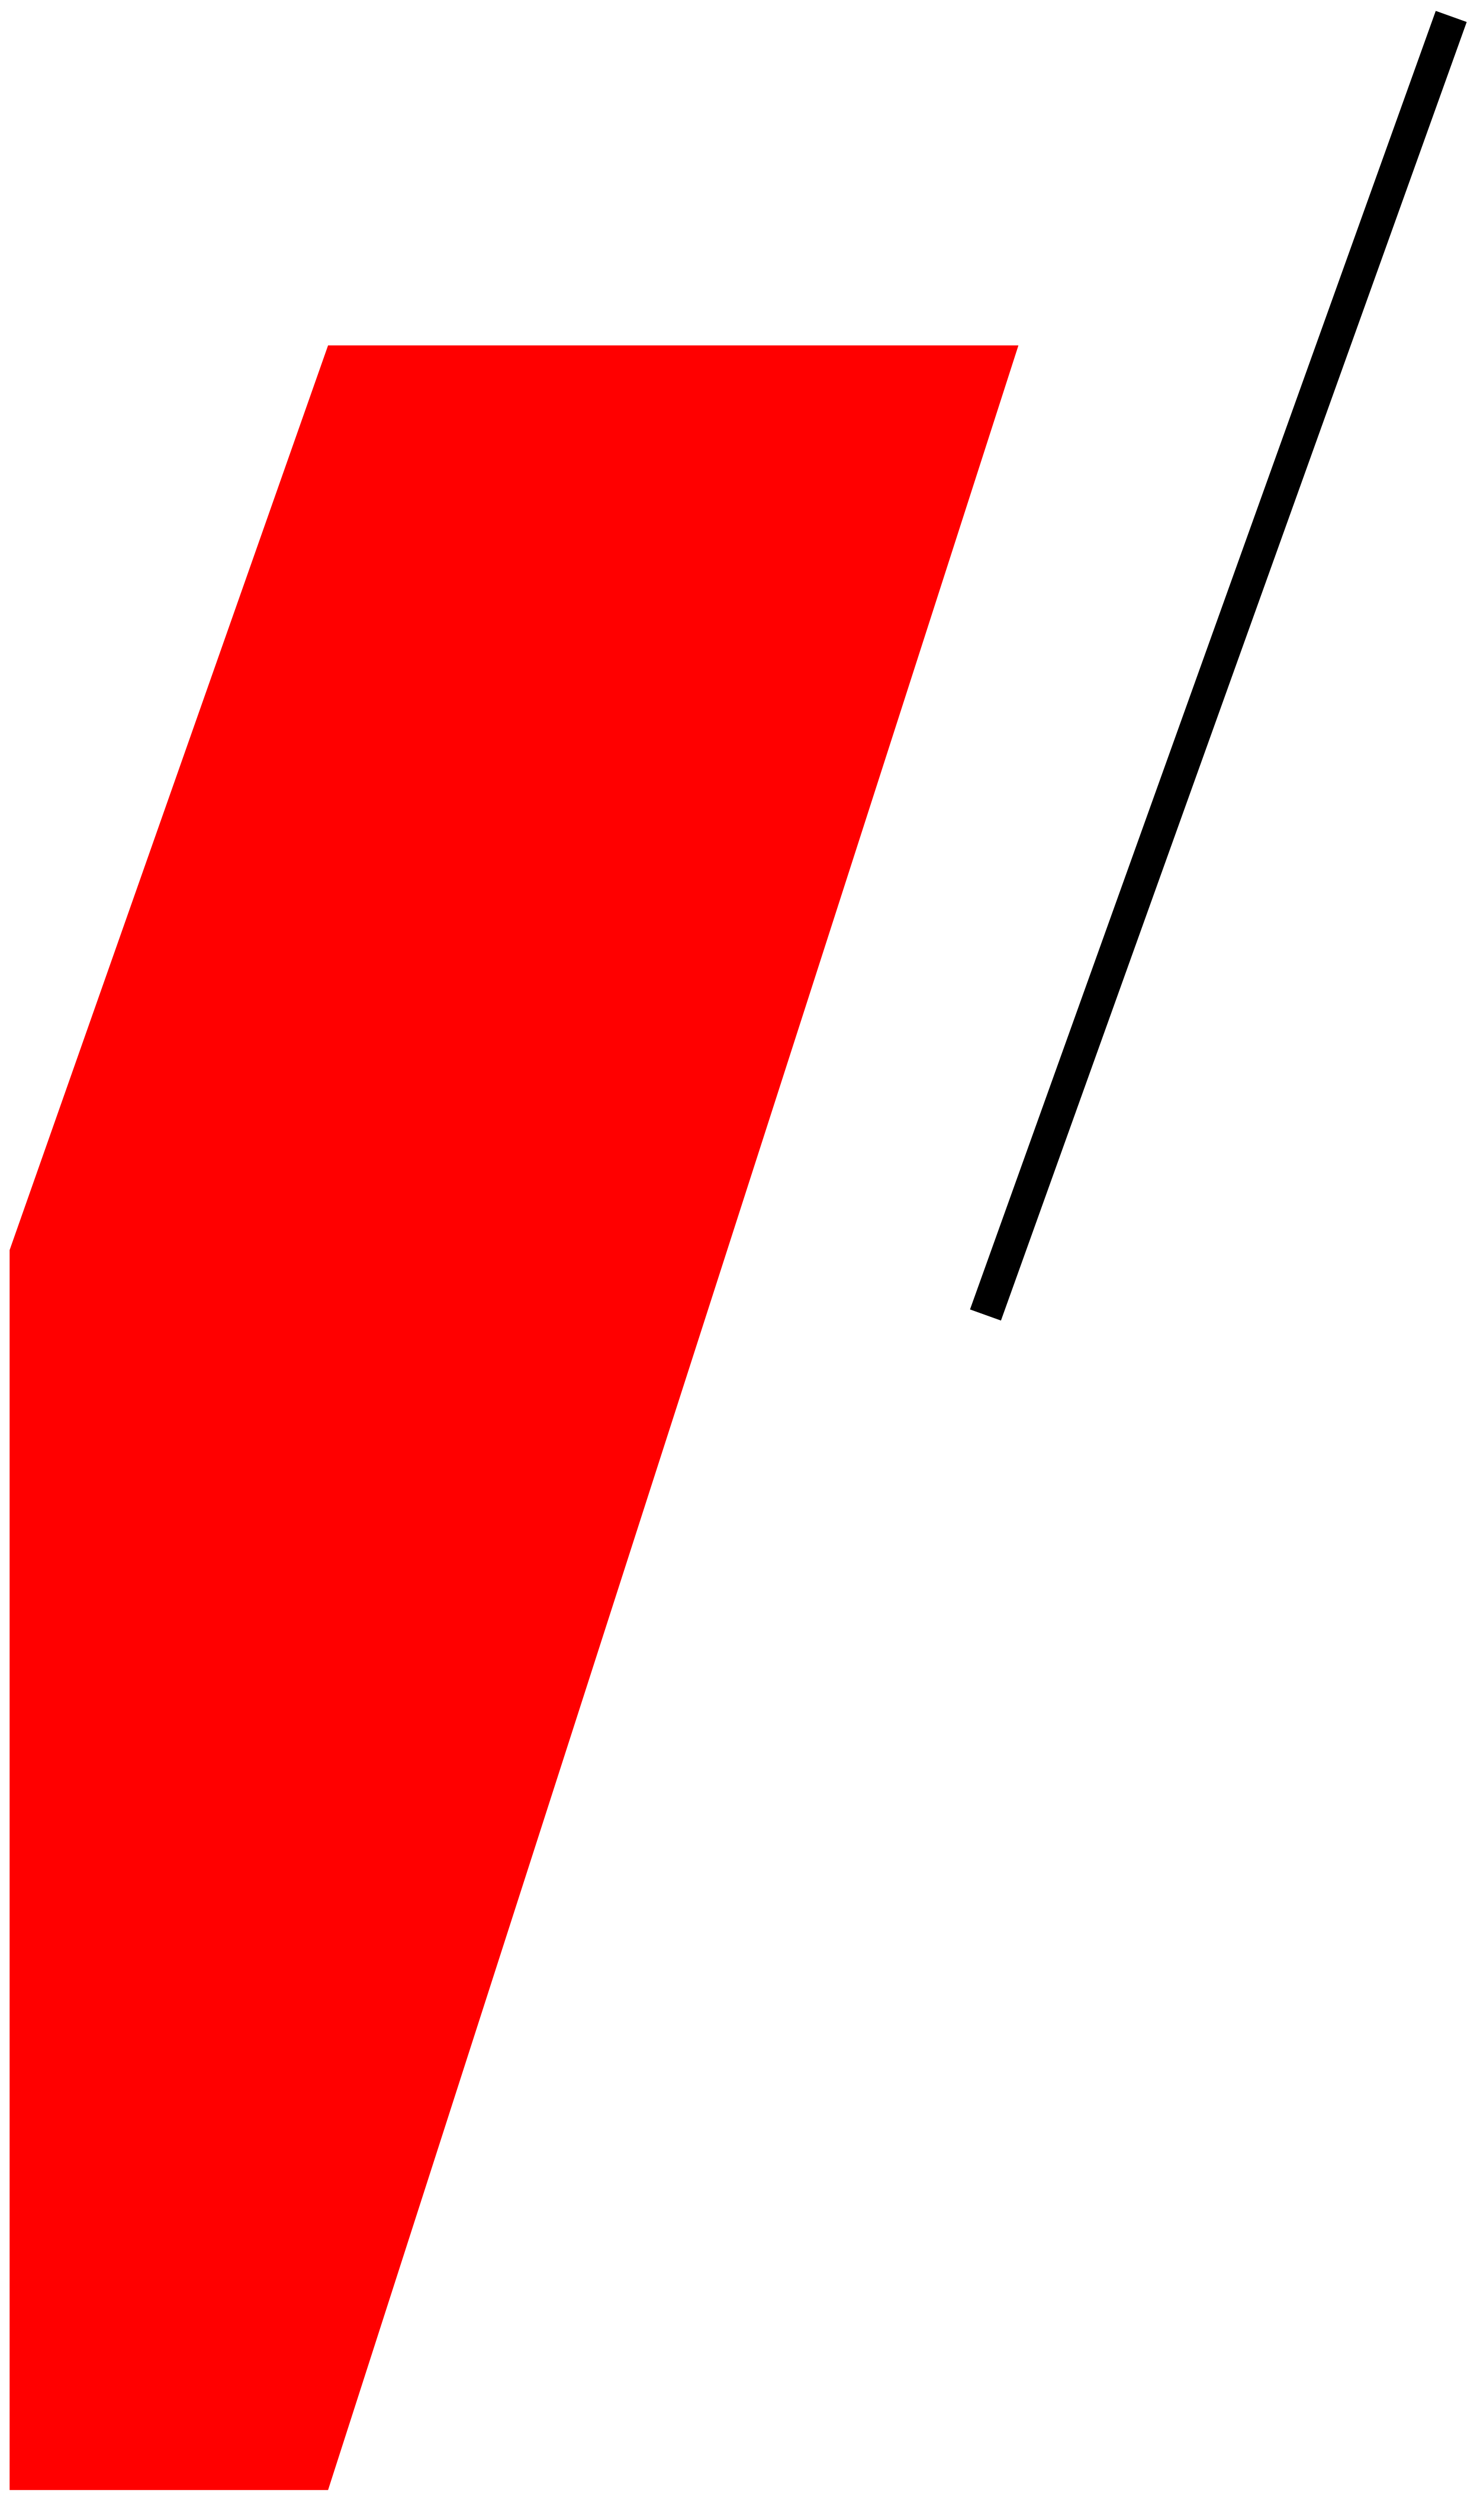<svg width="90" height="152" viewBox="0 0 90 152" fill="none" xmlns="http://www.w3.org/2000/svg">
<path d="M88.25 1L59.928 79.948" stroke="black" stroke-width="2"/>
<path d="M19.95 151.387H0.585L0.585 76L19.95 21H61.931L19.95 151.387Z" fill="#FF0000"/>
</svg>
